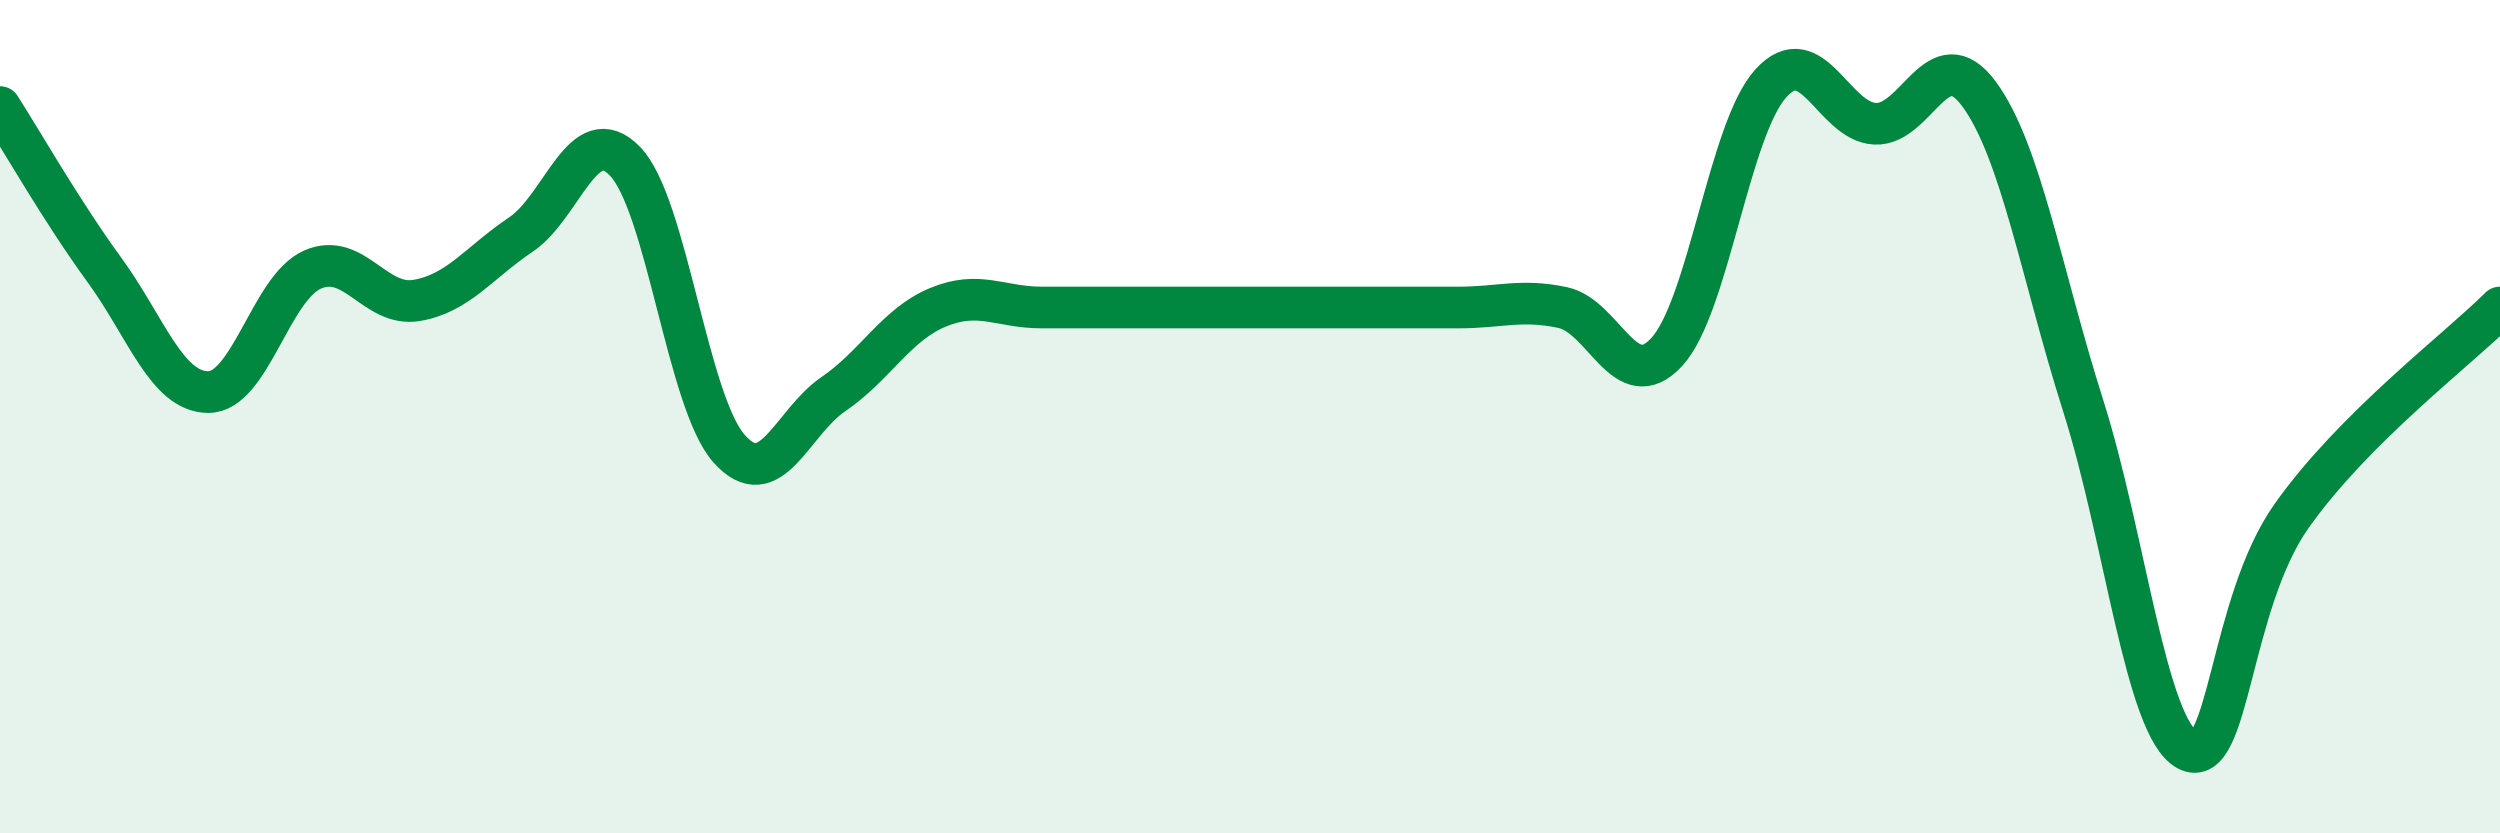 
    <svg width="60" height="20" viewBox="0 0 60 20" xmlns="http://www.w3.org/2000/svg">
      <path
        d="M 0,2.57 C 0.5,3.35 1.5,5.1 2.5,6.47 C 3.5,7.84 4,9.41 5,9.41 C 6,9.41 6.5,6.91 7.5,6.47 C 8.5,6.03 9,7.38 10,7.21 C 11,7.04 11.5,6.3 12.5,5.63 C 13.5,4.96 14,2.84 15,3.87 C 16,4.9 16.5,9.65 17.5,10.77 C 18.5,11.89 19,10.14 20,9.46 C 21,8.78 21.5,7.8 22.5,7.38 C 23.5,6.96 24,7.38 25,7.38 C 26,7.38 26.5,7.38 27.5,7.38 C 28.5,7.38 29,7.38 30,7.38 C 31,7.38 31.5,7.38 32.5,7.38 C 33.5,7.38 34,7.38 35,7.38 C 36,7.38 36.5,7.17 37.5,7.38 C 38.5,7.59 39,9.53 40,8.45 C 41,7.37 41.5,3.1 42.5,2 C 43.5,0.9 44,2.92 45,2.97 C 46,3.02 46.5,0.9 47.5,2.26 C 48.5,3.62 49,6.6 50,9.75 C 51,12.9 51.5,17.47 52.5,18 C 53.5,18.53 53.5,14.5 55,12.38 C 56.5,10.26 59,8.38 60,7.38L60 20L0 20Z"
        fill="#008740"
        opacity="0.1"
        stroke-linecap="round"
        stroke-linejoin="round"
      />
      <path
        d="M 0,2.57 C 0.5,3.35 1.5,5.1 2.5,6.47 C 3.5,7.84 4,9.41 5,9.41 C 6,9.41 6.5,6.91 7.5,6.47 C 8.5,6.03 9,7.38 10,7.21 C 11,7.04 11.5,6.3 12.5,5.63 C 13.5,4.96 14,2.84 15,3.87 C 16,4.9 16.5,9.65 17.5,10.77 C 18.5,11.89 19,10.14 20,9.46 C 21,8.78 21.5,7.8 22.5,7.38 C 23.5,6.96 24,7.38 25,7.38 C 26,7.38 26.5,7.38 27.5,7.38 C 28.5,7.38 29,7.38 30,7.38 C 31,7.38 31.5,7.38 32.5,7.38 C 33.5,7.38 34,7.38 35,7.38 C 36,7.38 36.5,7.17 37.5,7.38 C 38.5,7.59 39,9.53 40,8.45 C 41,7.37 41.5,3.1 42.5,2 C 43.5,0.9 44,2.92 45,2.97 C 46,3.02 46.5,0.9 47.5,2.26 C 48.5,3.62 49,6.6 50,9.75 C 51,12.9 51.5,17.47 52.5,18 C 53.5,18.53 53.5,14.5 55,12.38 C 56.5,10.26 59,8.38 60,7.38"
        stroke="#008740"
        stroke-width="1"
        fill="none"
        stroke-linecap="round"
        stroke-linejoin="round"
      />
    </svg>
  